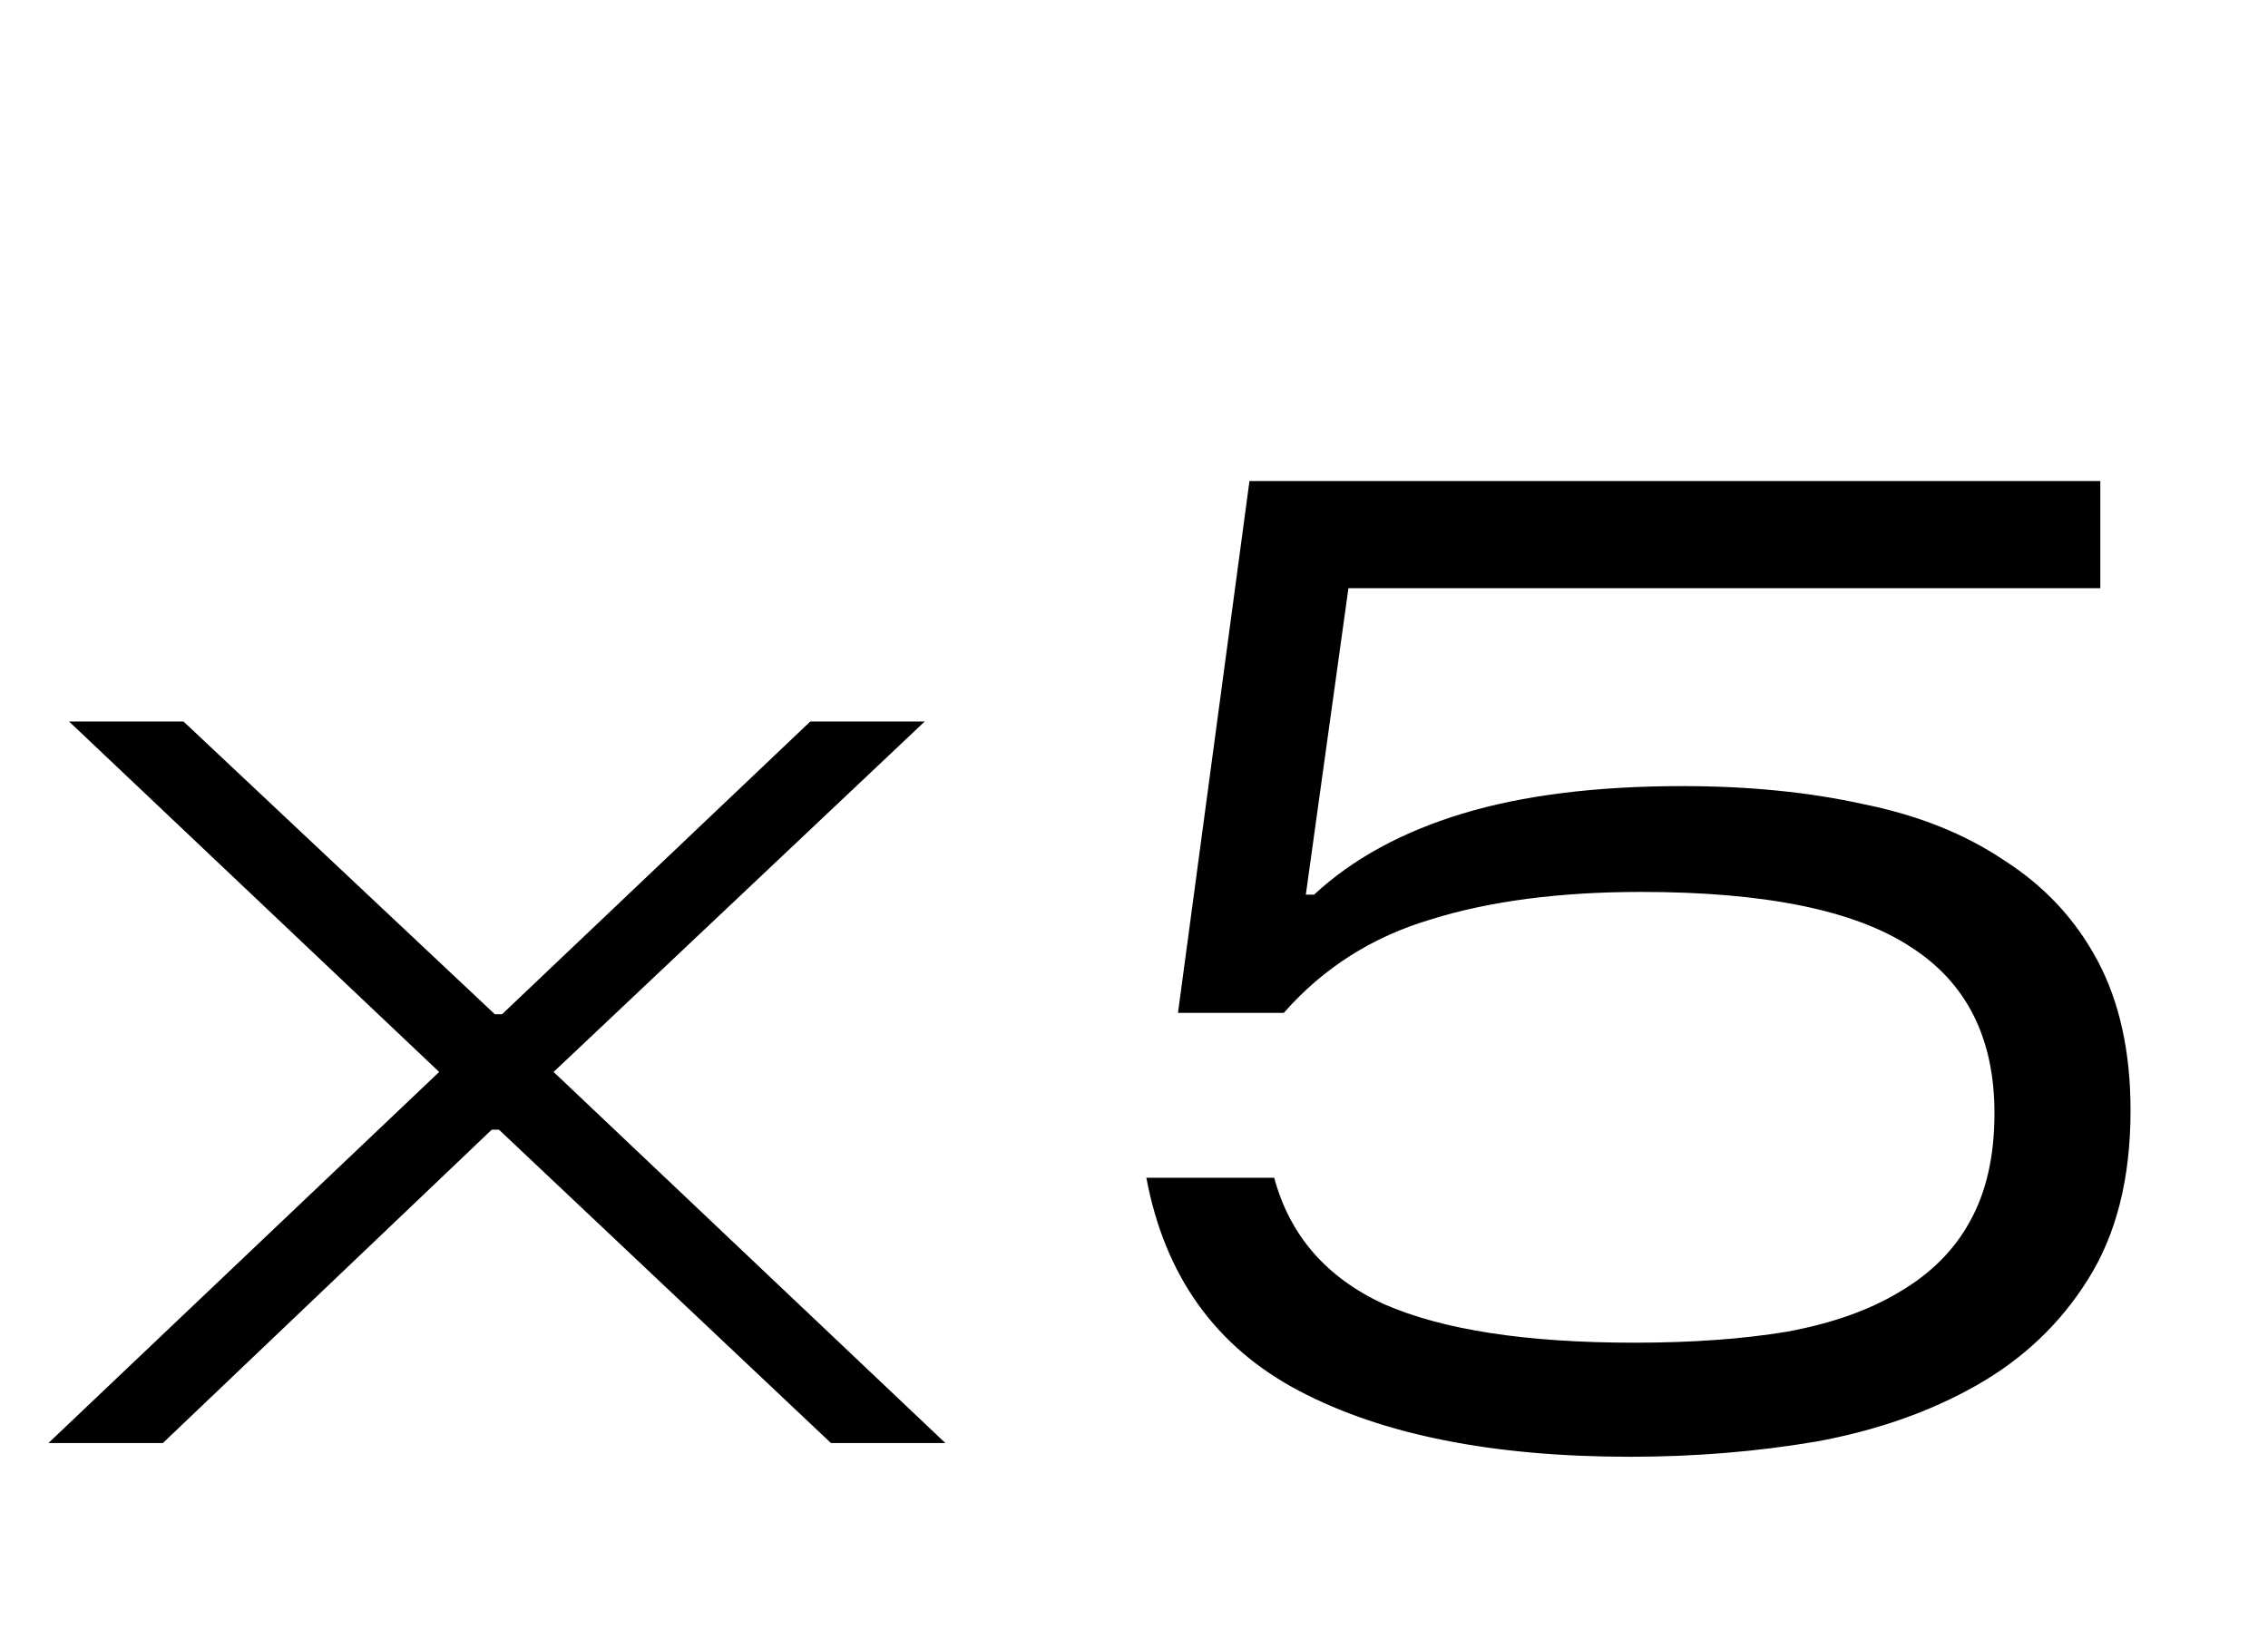 <?xml version="1.0" encoding="UTF-8"?> <svg xmlns="http://www.w3.org/2000/svg" width="66" height="48" viewBox="0 0 66 48" fill="none"> <path d="M47.44 42.4C43.44 42.4 40.227 41.76 37.8 40.48C35.373 39.2 33.893 37.133 33.36 34.28H37.08C37.533 35.96 38.6 37.187 40.28 37.96C41.987 38.707 44.413 39.08 47.56 39.08C49.24 39.08 50.72 38.973 52 38.76C53.307 38.52 54.4 38.133 55.28 37.6C56.187 37.067 56.867 36.387 57.32 35.56C57.8 34.707 58.04 33.653 58.04 32.4C58.04 30.213 57.227 28.6 55.6 27.56C53.973 26.493 51.36 25.96 47.76 25.96C45.387 25.96 43.347 26.227 41.64 26.76C39.933 27.267 38.507 28.173 37.36 29.48H34.28L36.36 14H61.12V17.12H39.24L38 26.04H38.24C39.36 25 40.8 24.213 42.56 23.68C44.32 23.147 46.453 22.88 48.96 22.88C50.88 22.88 52.627 23.053 54.2 23.4C55.8 23.72 57.173 24.267 58.32 25.04C59.493 25.787 60.4 26.76 61.04 27.96C61.68 29.16 62 30.613 62 32.32C62 34.293 61.587 35.933 60.76 37.24C59.96 38.52 58.88 39.547 57.52 40.32C56.16 41.093 54.6 41.64 52.84 41.96C51.107 42.253 49.307 42.4 47.44 42.4Z" fill="black"></path> <path d="M12.78 31.2L2.01 21H5.34L14.4 29.52H14.61L23.58 21H26.91L16.11 31.2L27.51 42H24.18L14.52 32.88H14.31L4.74 42H1.41L12.78 31.2Z" fill="black"></path> </svg> 